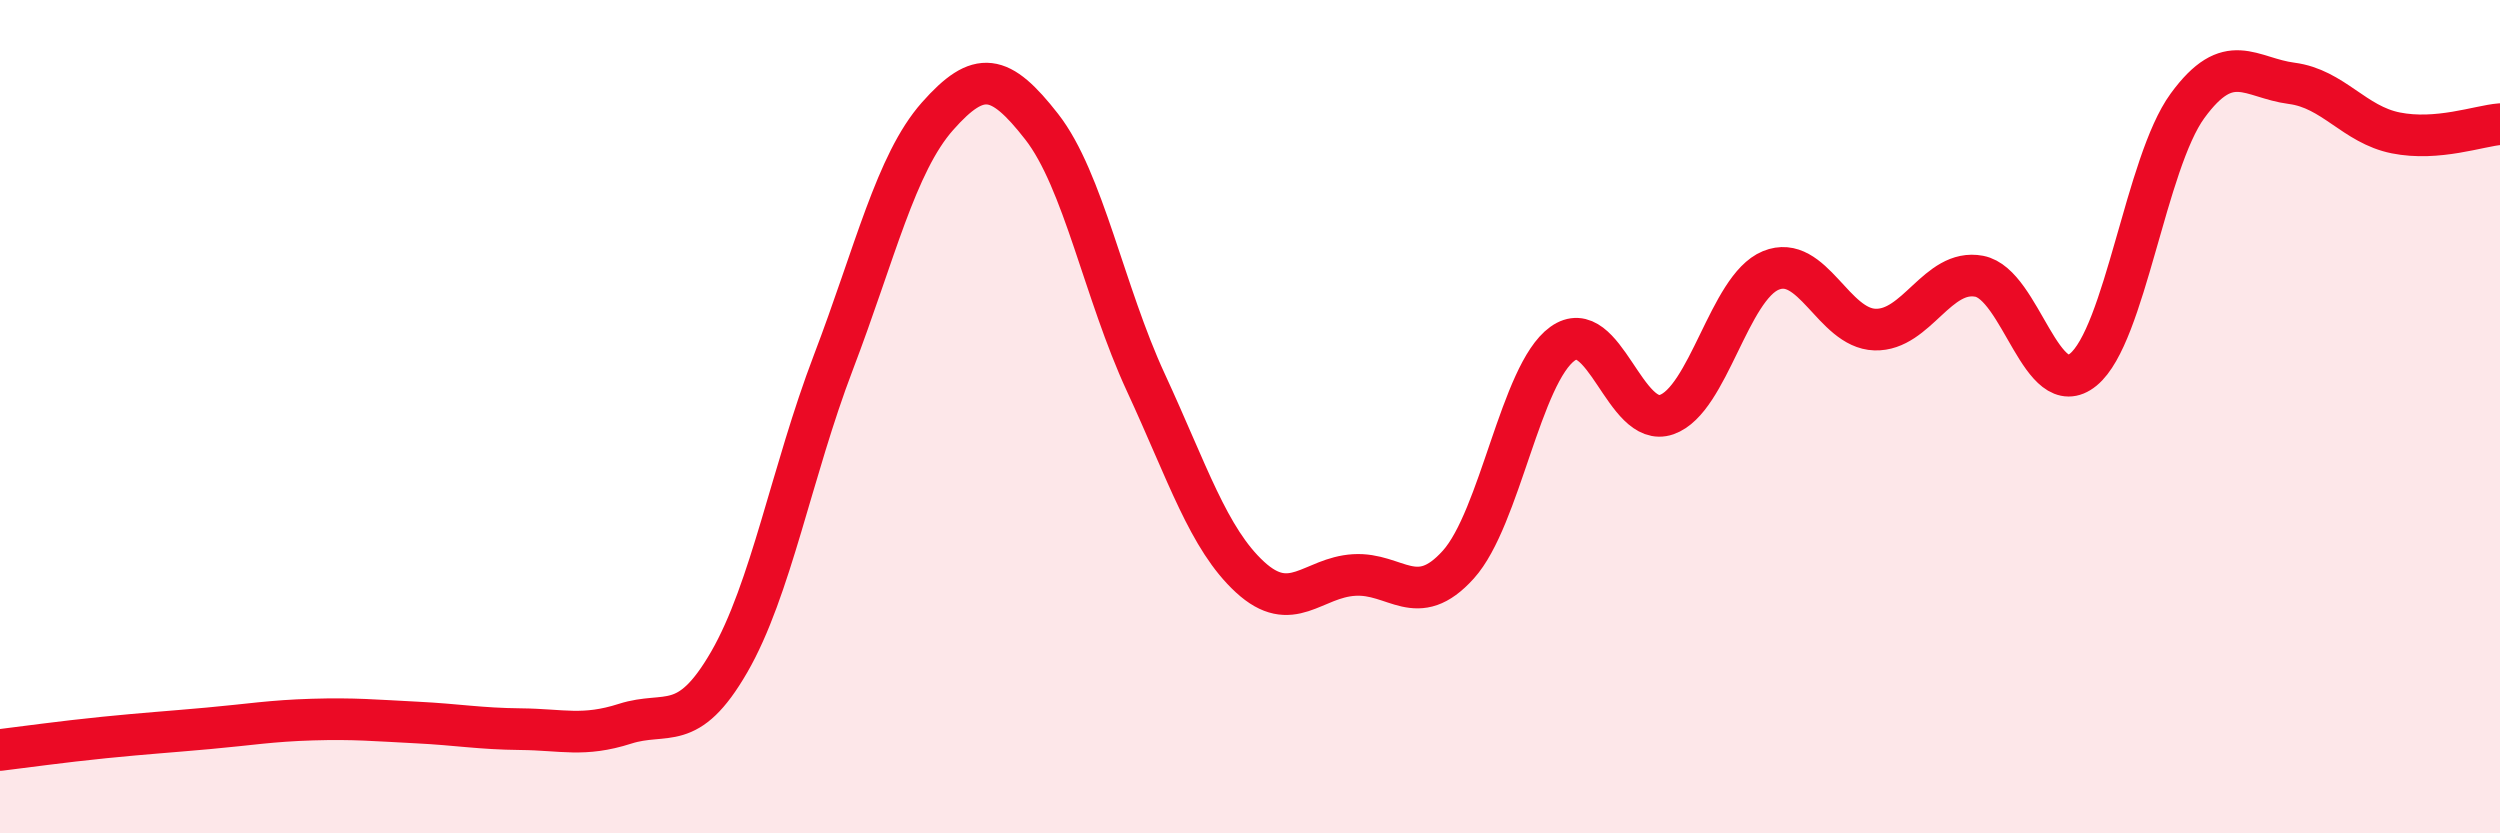 
    <svg width="60" height="20" viewBox="0 0 60 20" xmlns="http://www.w3.org/2000/svg">
      <path
        d="M 0,18 C 0.5,17.94 1.5,17.8 2.5,17.7 C 3.5,17.6 4,17.57 5,17.48 C 6,17.39 6.5,17.3 7.5,17.27 C 8.5,17.24 9,17.29 10,17.34 C 11,17.39 11.5,17.49 12.5,17.5 C 13.5,17.51 14,17.69 15,17.37 C 16,17.05 16.5,17.62 17.5,15.89 C 18.5,14.16 19,11.32 20,8.7 C 21,6.08 21.5,3.92 22.5,2.79 C 23.5,1.66 24,1.76 25,3.04 C 26,4.32 26.5,7.02 27.5,9.18 C 28.5,11.34 29,12.93 30,13.85 C 31,14.77 31.5,13.86 32.5,13.8 C 33.5,13.74 34,14.66 35,13.55 C 36,12.44 36.5,8.97 37.5,8.25 C 38.5,7.53 39,10.3 40,9.95 C 41,9.6 41.5,6.9 42.5,6.49 C 43.5,6.08 44,7.88 45,7.91 C 46,7.94 46.5,6.44 47.5,6.63 C 48.5,6.82 49,9.69 50,8.87 C 51,8.05 51.5,3.91 52.5,2.54 C 53.5,1.17 54,1.87 55,2 C 56,2.13 56.5,2.99 57.5,3.19 C 58.5,3.39 59.5,3.02 60,2.98L60 20L0 20Z"
        fill="#EB0A25"
        opacity="0.1"
        stroke-linecap="round"
        stroke-linejoin="round"
      />
      <path
        d="M 0,18 C 0.5,17.94 1.5,17.8 2.5,17.7 C 3.5,17.6 4,17.57 5,17.48 C 6,17.39 6.5,17.3 7.5,17.27 C 8.5,17.24 9,17.29 10,17.34 C 11,17.39 11.5,17.49 12.5,17.5 C 13.5,17.51 14,17.69 15,17.37 C 16,17.05 16.5,17.62 17.5,15.89 C 18.5,14.16 19,11.32 20,8.7 C 21,6.08 21.5,3.92 22.5,2.79 C 23.5,1.66 24,1.76 25,3.04 C 26,4.32 26.5,7.02 27.5,9.18 C 28.5,11.34 29,12.93 30,13.85 C 31,14.77 31.5,13.86 32.5,13.8 C 33.5,13.74 34,14.66 35,13.55 C 36,12.44 36.5,8.97 37.5,8.25 C 38.5,7.53 39,10.3 40,9.95 C 41,9.6 41.5,6.9 42.5,6.49 C 43.5,6.08 44,7.88 45,7.91 C 46,7.94 46.5,6.44 47.5,6.63 C 48.5,6.82 49,9.69 50,8.87 C 51,8.05 51.5,3.91 52.5,2.54 C 53.5,1.17 54,1.87 55,2 C 56,2.13 56.5,2.99 57.5,3.19 C 58.5,3.39 59.5,3.02 60,2.98"
        stroke="#EB0A25"
        stroke-width="1"
        fill="none"
        stroke-linecap="round"
        stroke-linejoin="round"
      />
    </svg>
  